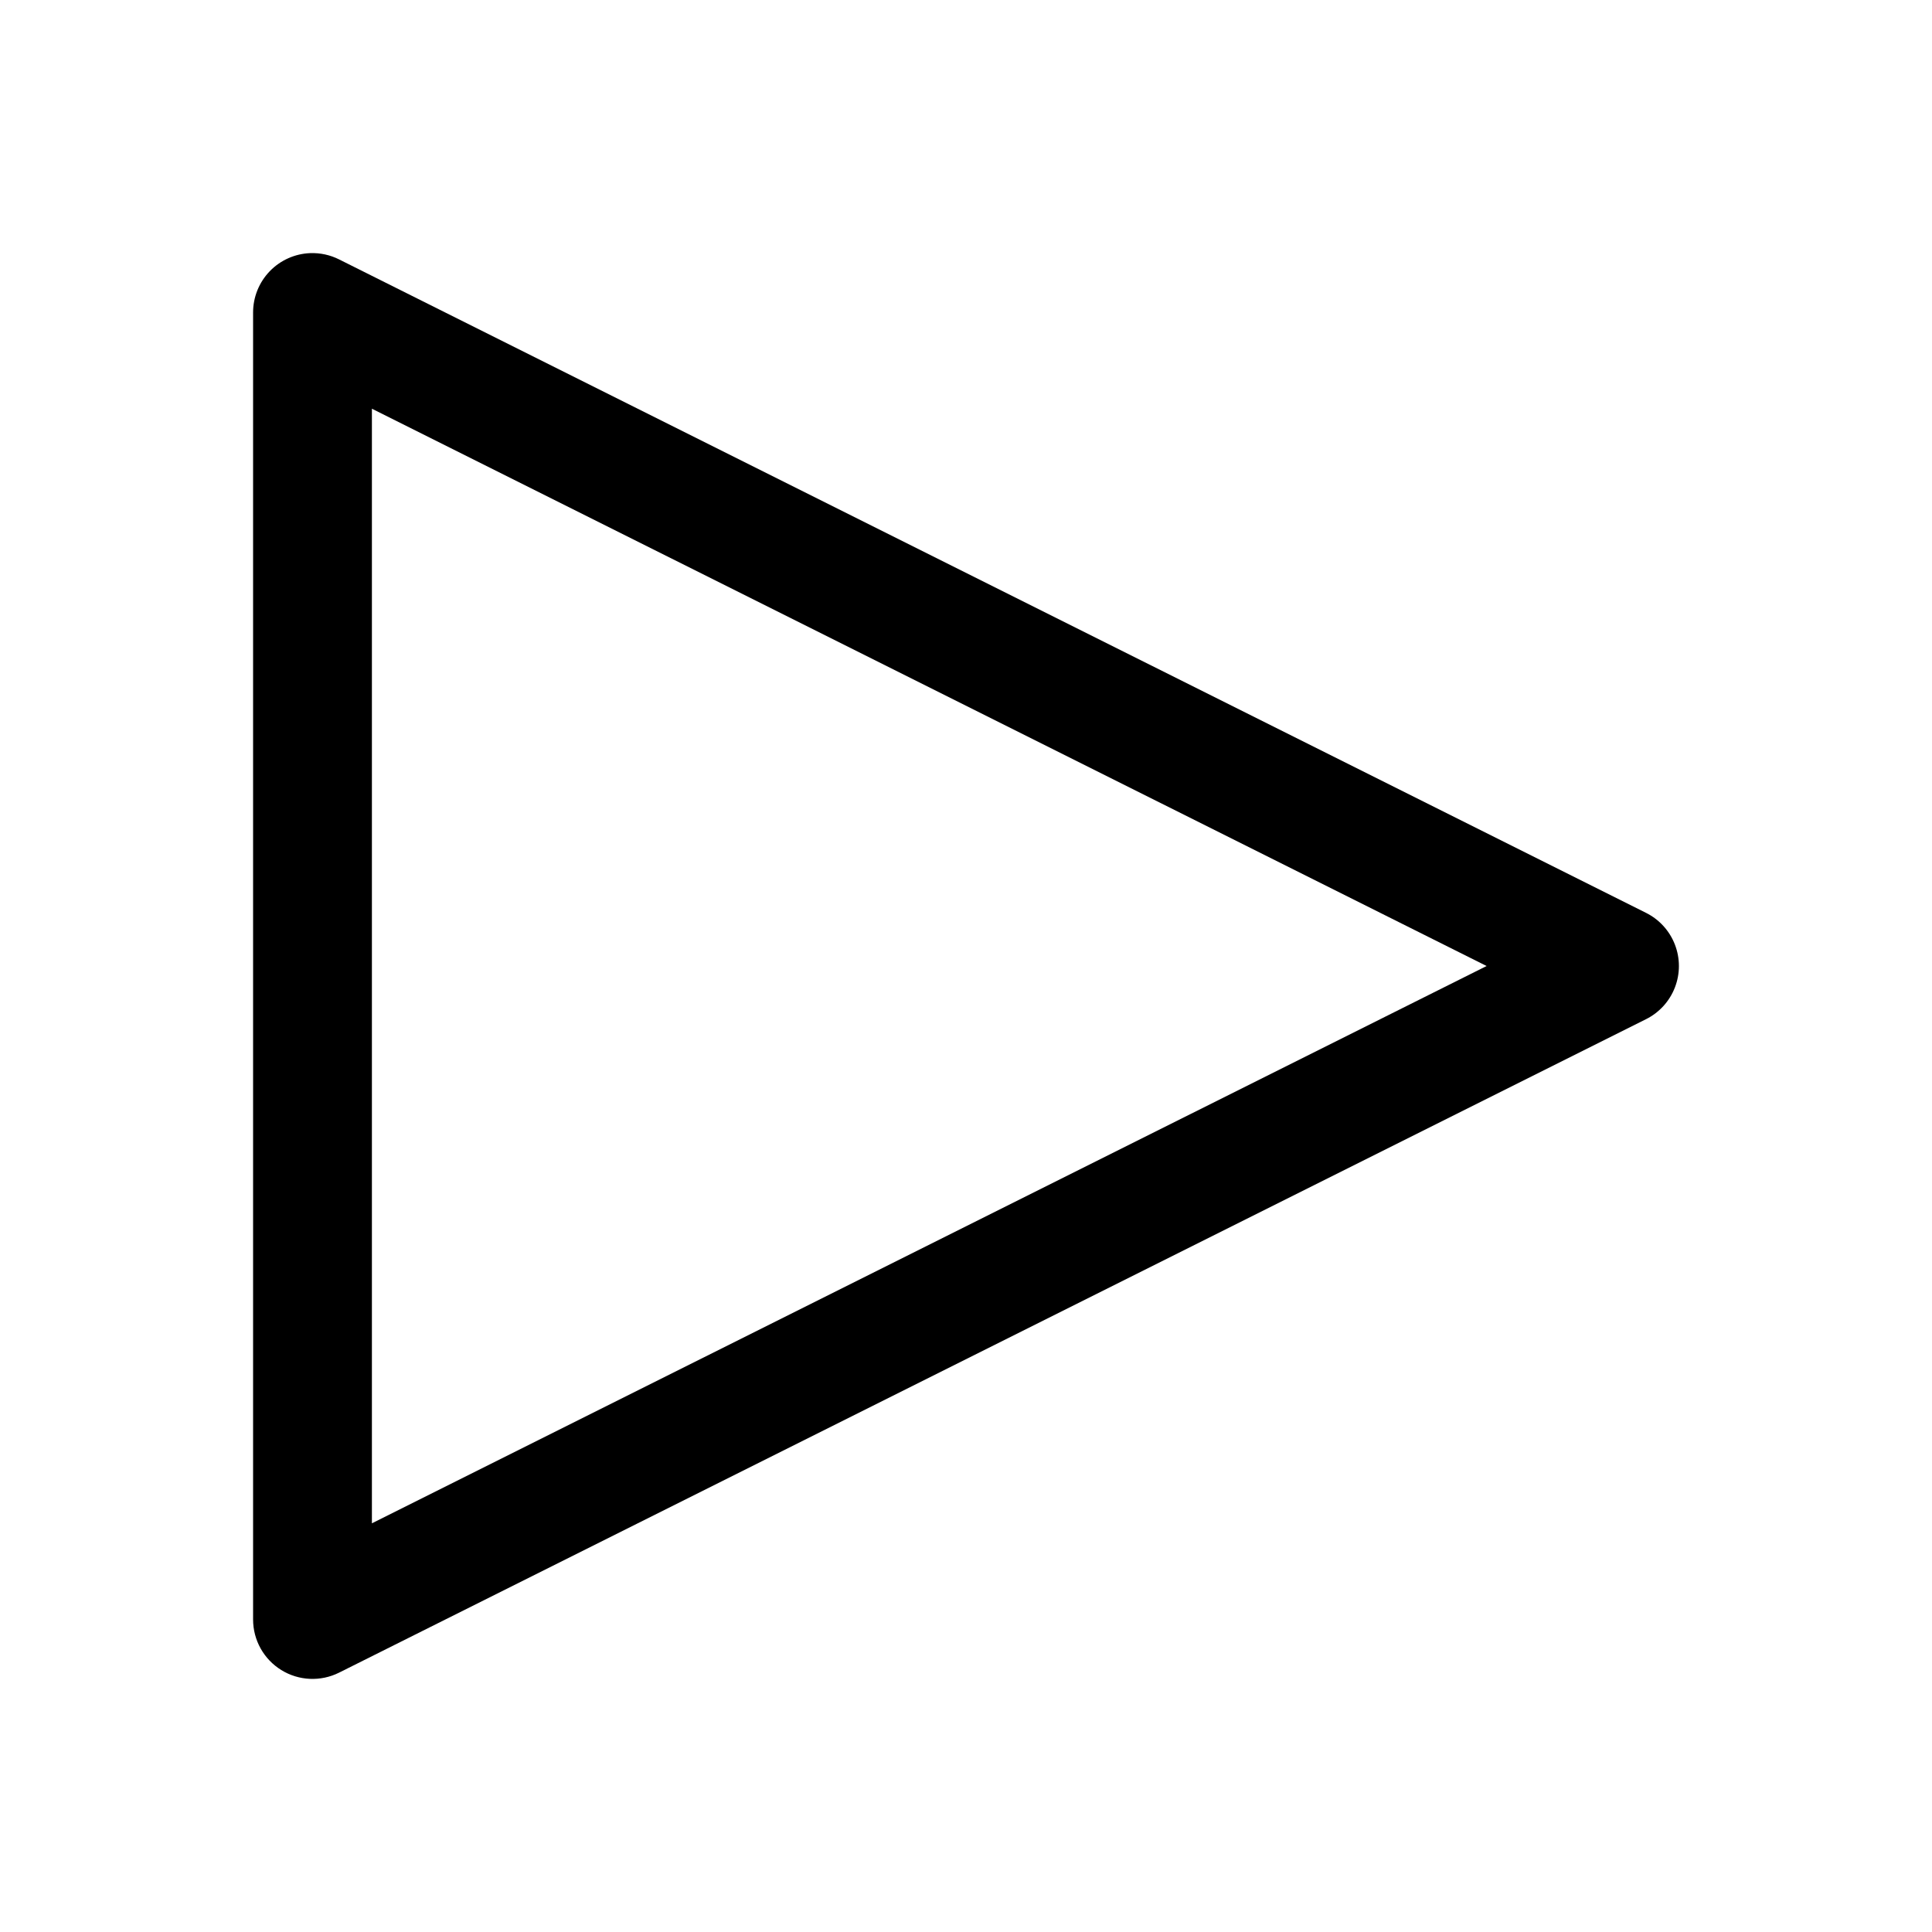 <?xml version="1.0" encoding="UTF-8"?>
<!-- Uploaded to: ICON Repo, www.svgrepo.com, Generator: ICON Repo Mixer Tools -->
<svg fill="#000000" width="800px" height="800px" version="1.1" viewBox="144 144 512 512" xmlns="http://www.w3.org/2000/svg">
 <path d="m226.23 211.08c-4.074 0.152-7.93 1.879-10.758 4.812-2.828 2.938-4.406 6.856-4.402 10.934v346.36-0.004c0 5.457 2.824 10.527 7.469 13.395 4.641 2.867 10.438 3.129 15.316 0.691l346.37-173.18c3.504-1.754 6.231-4.75 7.641-8.402 1.414-3.656 1.414-7.707 0-11.363-1.41-3.652-4.137-6.648-7.641-8.402l-346.37-173.18c-2.363-1.184-4.984-1.754-7.625-1.66zm16.328 41.234 295.41 147.69-295.41 147.69z"/>
</svg>